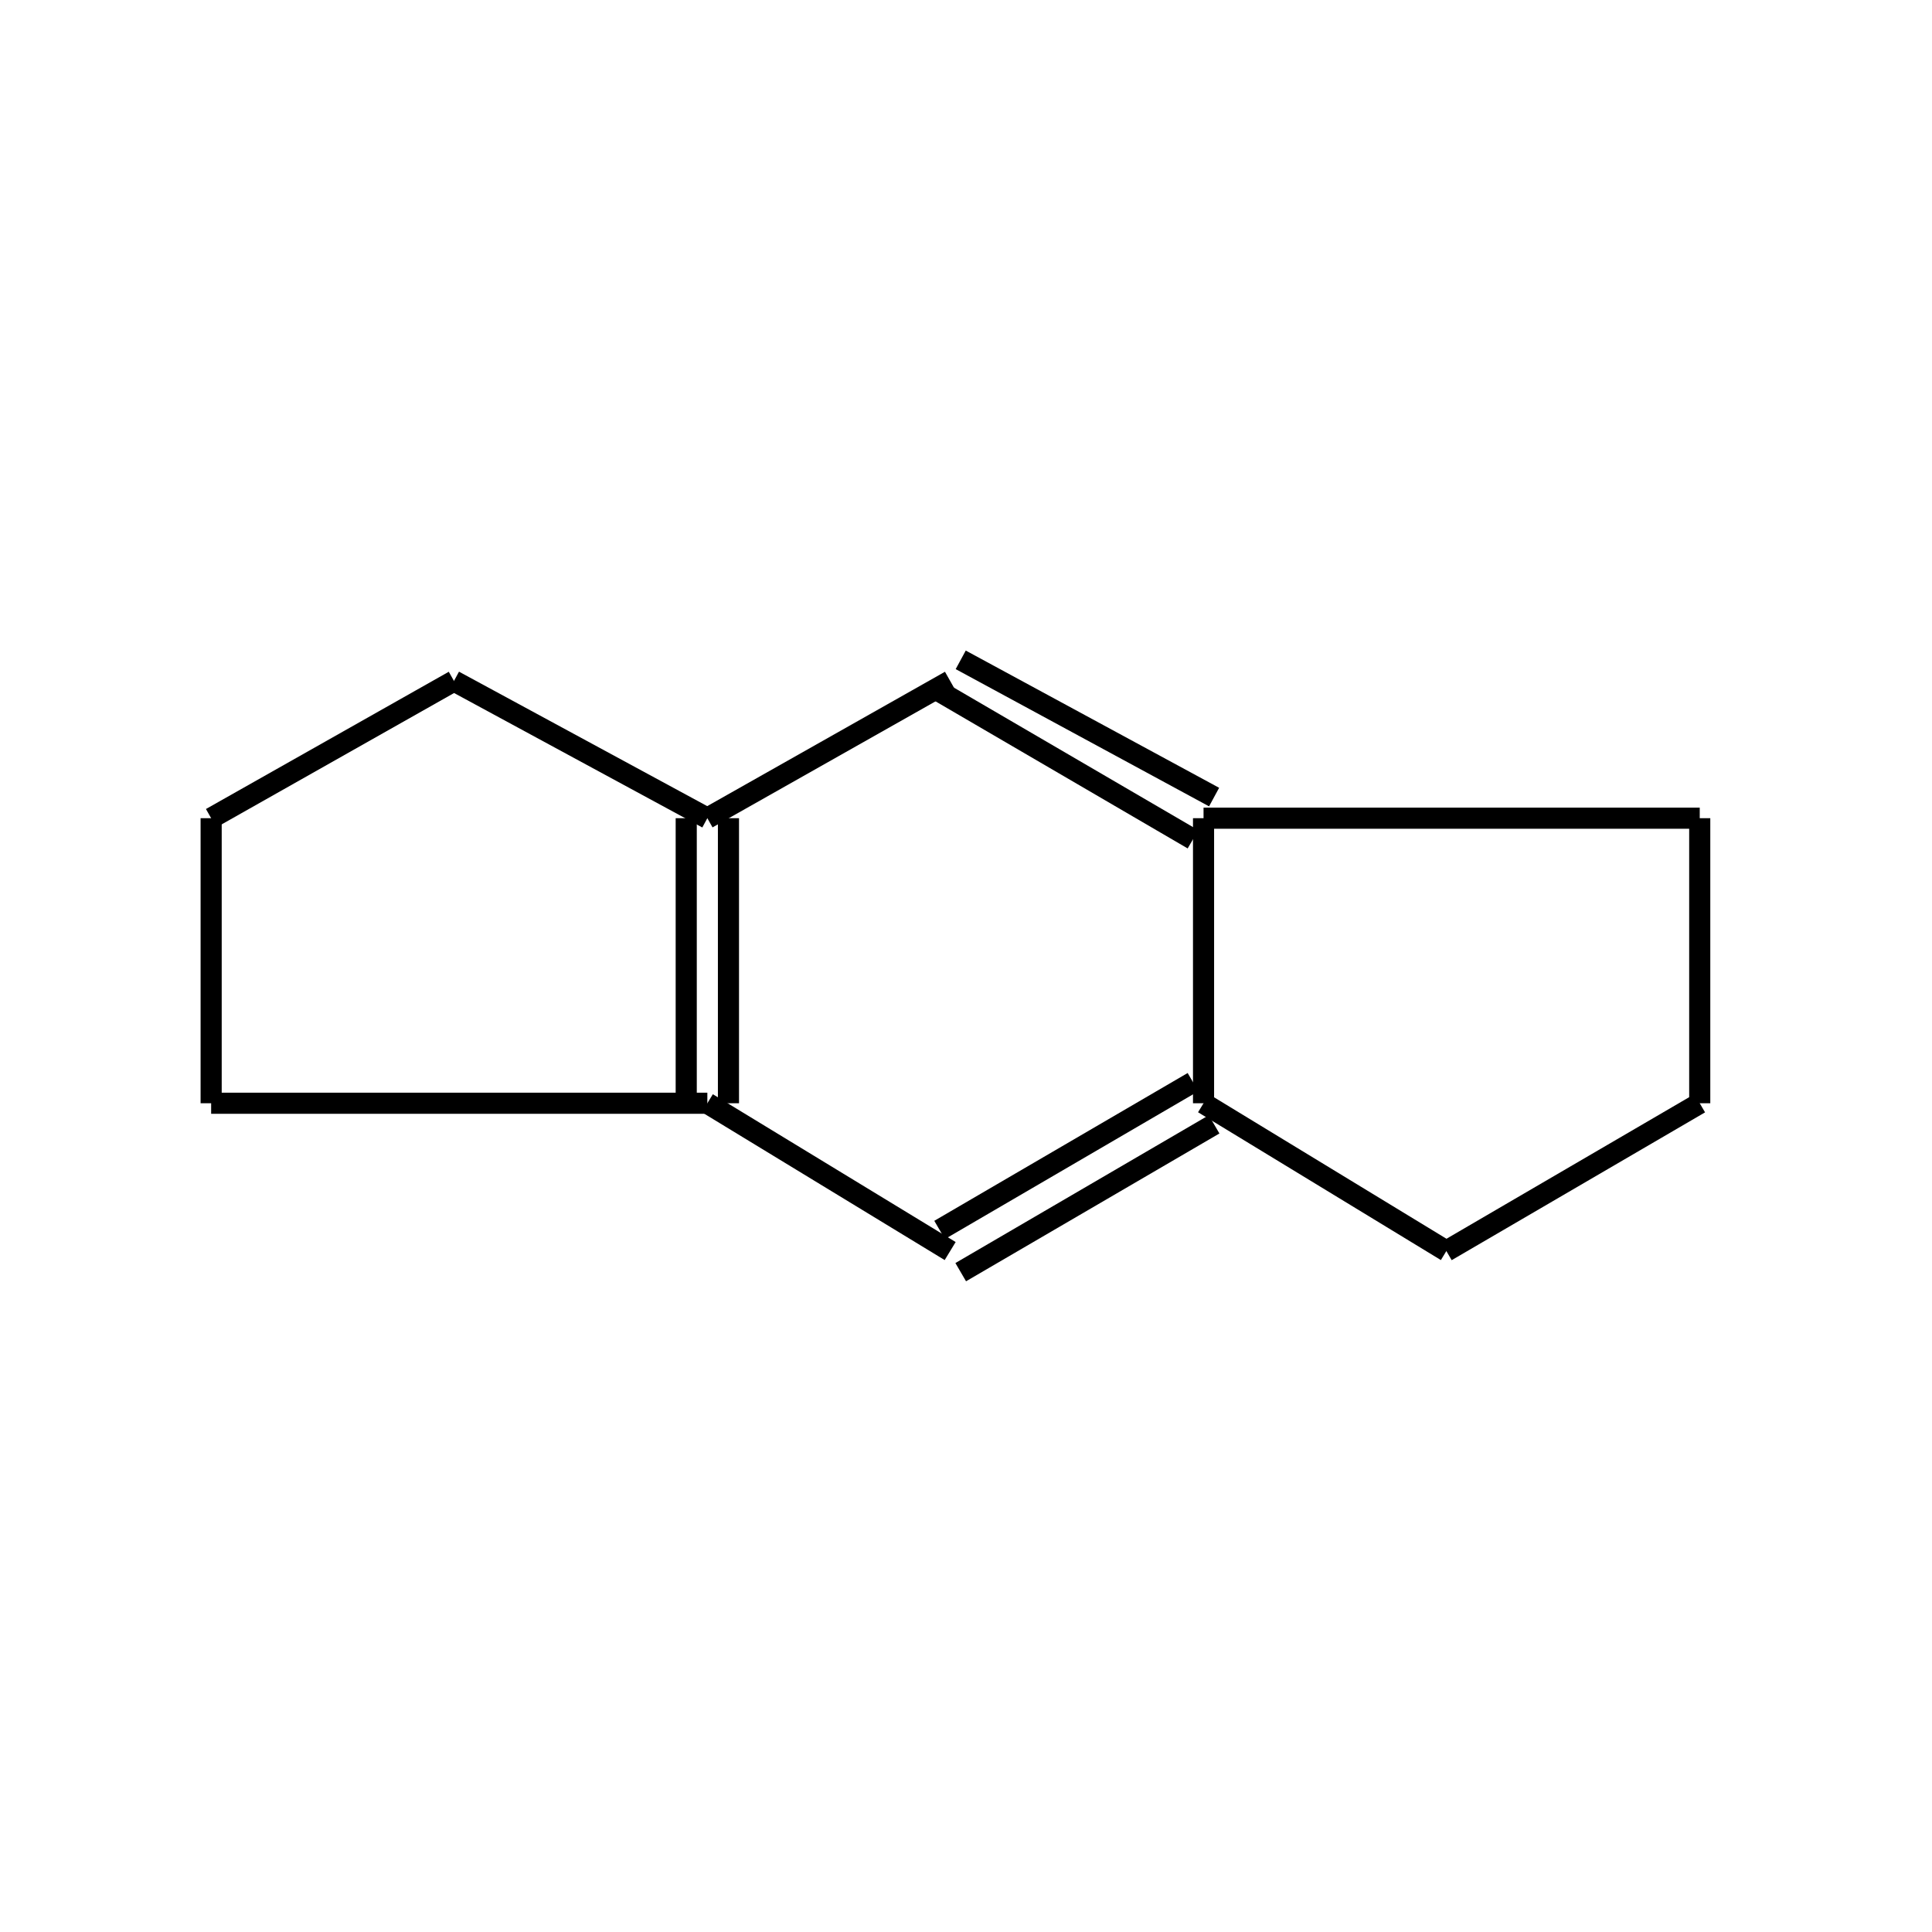 <?xml version="1.0" standalone="yes"?><!DOCTYPE svg PUBLIC "-//W3C//DTD SVG 1.1//EN" "http://www.w3.org/Graphics/SVG/1.1/DTD/svg11.dtd"><svg width="6cm" height="6cm" viewBox="0 0 183 94" xmlns="http://www.w3.org/2000/svg" version="1.2" baseProfile="tiny"><title>Image of </title>
<line x1="89" y1="21" x2="113" y2="35" stroke-width="2" stroke="black"/>
<line x1="91" y1="18" x2="115" y2="31" stroke-width="2" stroke="black"/>
<line x1="114" y1="33" x2="114" y2="60" stroke-width="2" stroke="black"/>
<line x1="113" y1="58" x2="89" y2="72" stroke-width="2" stroke="black"/>
<line x1="115" y1="62" x2="91" y2="76" stroke-width="2" stroke="black"/>
<line x1="90" y1="74" x2="67" y2="60" stroke-width="2" stroke="black"/>
<line x1="69" y1="60" x2="69" y2="33" stroke-width="2" stroke="black"/>
<line x1="65" y1="60" x2="65" y2="33" stroke-width="2" stroke="black"/>
<line x1="67" y1="33" x2="90" y2="20" stroke-width="2" stroke="black"/>
<line x1="114" y1="60" x2="137" y2="74" stroke-width="2" stroke="black"/>
<line x1="67" y1="33" x2="43" y2="20" stroke-width="2" stroke="black"/>
<line x1="43" y1="20" x2="20" y2="33" stroke-width="2" stroke="black"/>
<line x1="137" y1="74" x2="161" y2="60" stroke-width="2" stroke="black"/>
<line x1="161" y1="60" x2="161" y2="33" stroke-width="2" stroke="black"/>
<line x1="20" y1="33" x2="20" y2="60" stroke-width="2" stroke="black"/>
<line x1="20" y1="60" x2="67" y2="60" stroke-width="2" stroke="black"/>
<line x1="114" y1="33" x2="161" y2="33" stroke-width="2" stroke="black"/>
</svg>